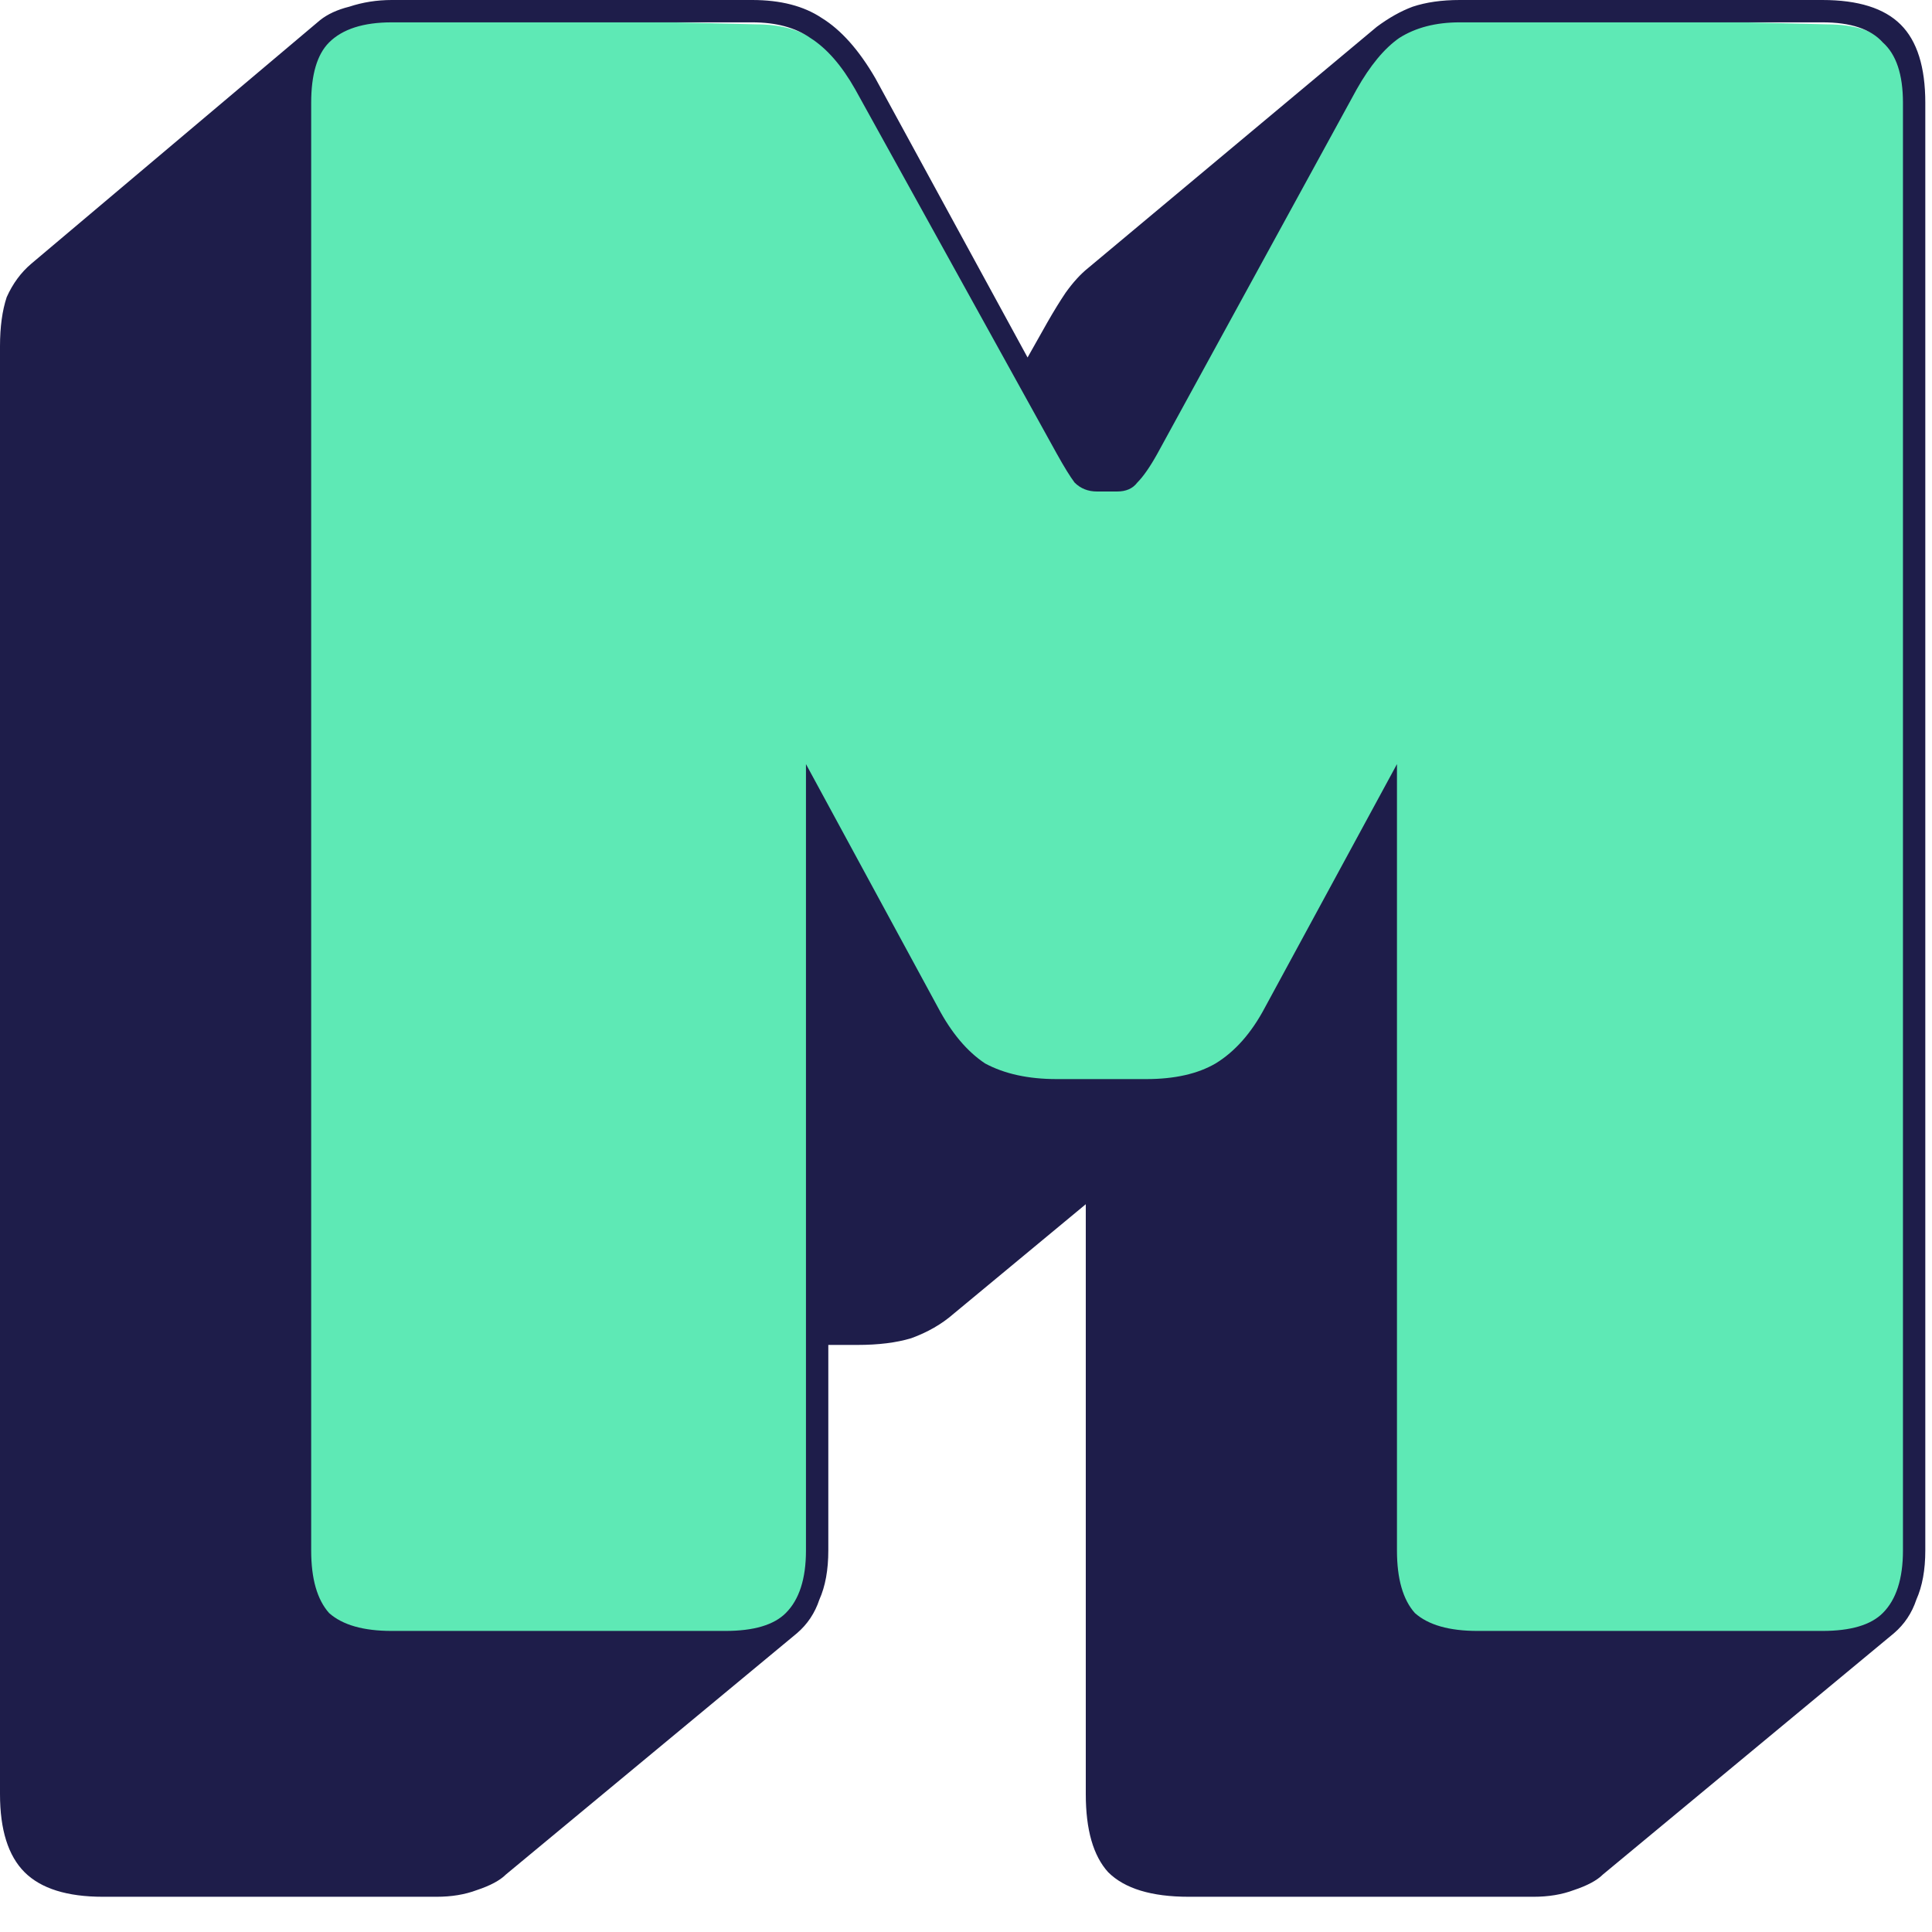 <?xml version="1.0" encoding="utf-8"?>
<svg xmlns="http://www.w3.org/2000/svg" fill="none" height="100%" overflow="visible" preserveAspectRatio="none" style="display: block;" viewBox="0 0 30 30" width="100%">
<g id="Group 22">
<g id="Group 18">
<g id="Vector">
<path d="M11.325 25.377H6.143C5.703 25.377 5.169 25.377 5.169 25.1C4.891 25.1 4.755 24.567 4.755 24.127V1.628C4.755 1.188 4.842 0.806 5.027 0.621C5.236 0.413 5.673 0.242 6.114 0.242L11.743 0.378C12.114 0.378 12.415 0.459 12.647 0.621C12.902 0.783 13.134 1.049 13.342 1.42L16.473 7.079C16.588 7.287 16.778 7.35 16.848 7.443C16.94 7.536 16.98 7.531 17.119 7.531L17.255 7.443C17.394 7.443 16.901 7.443 17.527 7.443C17.329 7.22 17.748 7.108 17.864 6.899L20.924 1.329C21.132 0.959 21.527 0.54 21.759 0.378C22.014 0.216 22.455 0.242 22.826 0.242L28.367 0.378C28.808 0.378 29.12 0.482 29.306 0.69C29.515 0.876 29.619 1.188 29.619 1.628V24.127C29.619 24.567 29.515 24.891 29.306 25.1C29.12 25.285 28.808 25.377 28.367 25.377H23.011C22.57 25.377 22.145 25.563 21.937 25.377C21.751 25.169 21.467 24.567 21.467 24.127L21.603 12.062L19.707 15.69C19.498 16.084 19.243 16.373 18.942 16.558C18.664 16.72 18.304 16.954 17.864 16.954H16.473C16.032 16.954 15.518 16.963 15.217 16.801C14.939 16.616 14.611 16.084 14.402 15.69L12.577 12.062V24.127C12.577 24.567 12.473 24.891 12.264 25.1C12.079 25.285 11.766 25.377 11.325 25.377Z" fill="#5EE9B5"/>
<path d="M11.263 25.325C11.704 25.325 12.016 25.233 12.202 25.047C12.41 24.839 12.515 24.516 12.515 24.076V11.865L14.566 15.646C14.774 16.039 15.018 16.328 15.296 16.513C15.597 16.675 15.968 16.756 16.408 16.756H17.799C18.239 16.756 18.598 16.675 18.876 16.513C19.178 16.328 19.433 16.039 19.641 15.646L21.692 11.865V24.076C21.692 24.516 21.785 24.839 21.97 25.047C22.179 25.233 22.503 25.325 22.944 25.325H28.297C28.738 25.325 29.05 25.233 29.236 25.047C29.444 24.839 29.549 24.516 29.549 24.076V1.596C29.549 1.156 29.444 0.844 29.236 0.659C29.05 0.451 28.738 0.347 28.297 0.347H22.666C22.295 0.347 21.982 0.428 21.727 0.59C21.495 0.752 21.275 1.018 21.066 1.388L17.973 7.042C17.857 7.251 17.752 7.401 17.66 7.493C17.59 7.586 17.486 7.632 17.347 7.632H17.034C16.895 7.632 16.779 7.586 16.686 7.493C16.617 7.401 16.524 7.251 16.408 7.042L13.28 1.388C13.071 1.018 12.839 0.752 12.584 0.59C12.352 0.428 12.051 0.347 11.68 0.347H6.084C5.643 0.347 5.319 0.451 5.11 0.659C4.925 0.844 4.832 1.156 4.832 1.596V24.076C4.832 24.516 4.925 24.839 5.11 25.047C5.319 25.233 5.643 25.325 6.084 25.325H11.263ZM12.376 25.36L7.856 29.107C7.764 29.199 7.613 29.28 7.405 29.349C7.219 29.419 7.011 29.453 6.779 29.453H1.599C1.043 29.453 0.637 29.326 0.382 29.072C0.127 28.817 0 28.413 0 27.858V5.377C0 5.077 0.035 4.822 0.104 4.614C0.197 4.406 0.324 4.232 0.487 4.094L4.971 0.312C5.087 0.22 5.238 0.15 5.423 0.104C5.632 0.035 5.852 0 6.084 0H11.68C12.121 0 12.48 0.093 12.758 0.278C13.059 0.463 13.337 0.775 13.592 1.214L15.956 5.551L16.269 4.996C16.362 4.834 16.454 4.683 16.547 4.545C16.663 4.383 16.779 4.256 16.895 4.163L21.379 0.416C21.565 0.278 21.75 0.173 21.936 0.104C22.144 0.035 22.387 0 22.666 0H28.297C28.853 0 29.259 0.127 29.514 0.382C29.769 0.636 29.896 1.041 29.896 1.596V24.076C29.896 24.377 29.85 24.631 29.757 24.839C29.688 25.047 29.572 25.221 29.41 25.36L24.89 29.107C24.798 29.199 24.647 29.28 24.439 29.349C24.253 29.419 24.044 29.453 23.813 29.453H18.459C17.88 29.453 17.463 29.326 17.208 29.072C16.976 28.817 16.86 28.413 16.86 27.858V18.699L14.809 20.399C14.624 20.561 14.403 20.688 14.149 20.78C13.917 20.85 13.639 20.884 13.314 20.884H12.862V24.076C12.862 24.377 12.816 24.631 12.723 24.839C12.654 25.047 12.538 25.221 12.376 25.36Z" fill="#1E1D4A"/>
</g>
</g>
</g>
</svg>